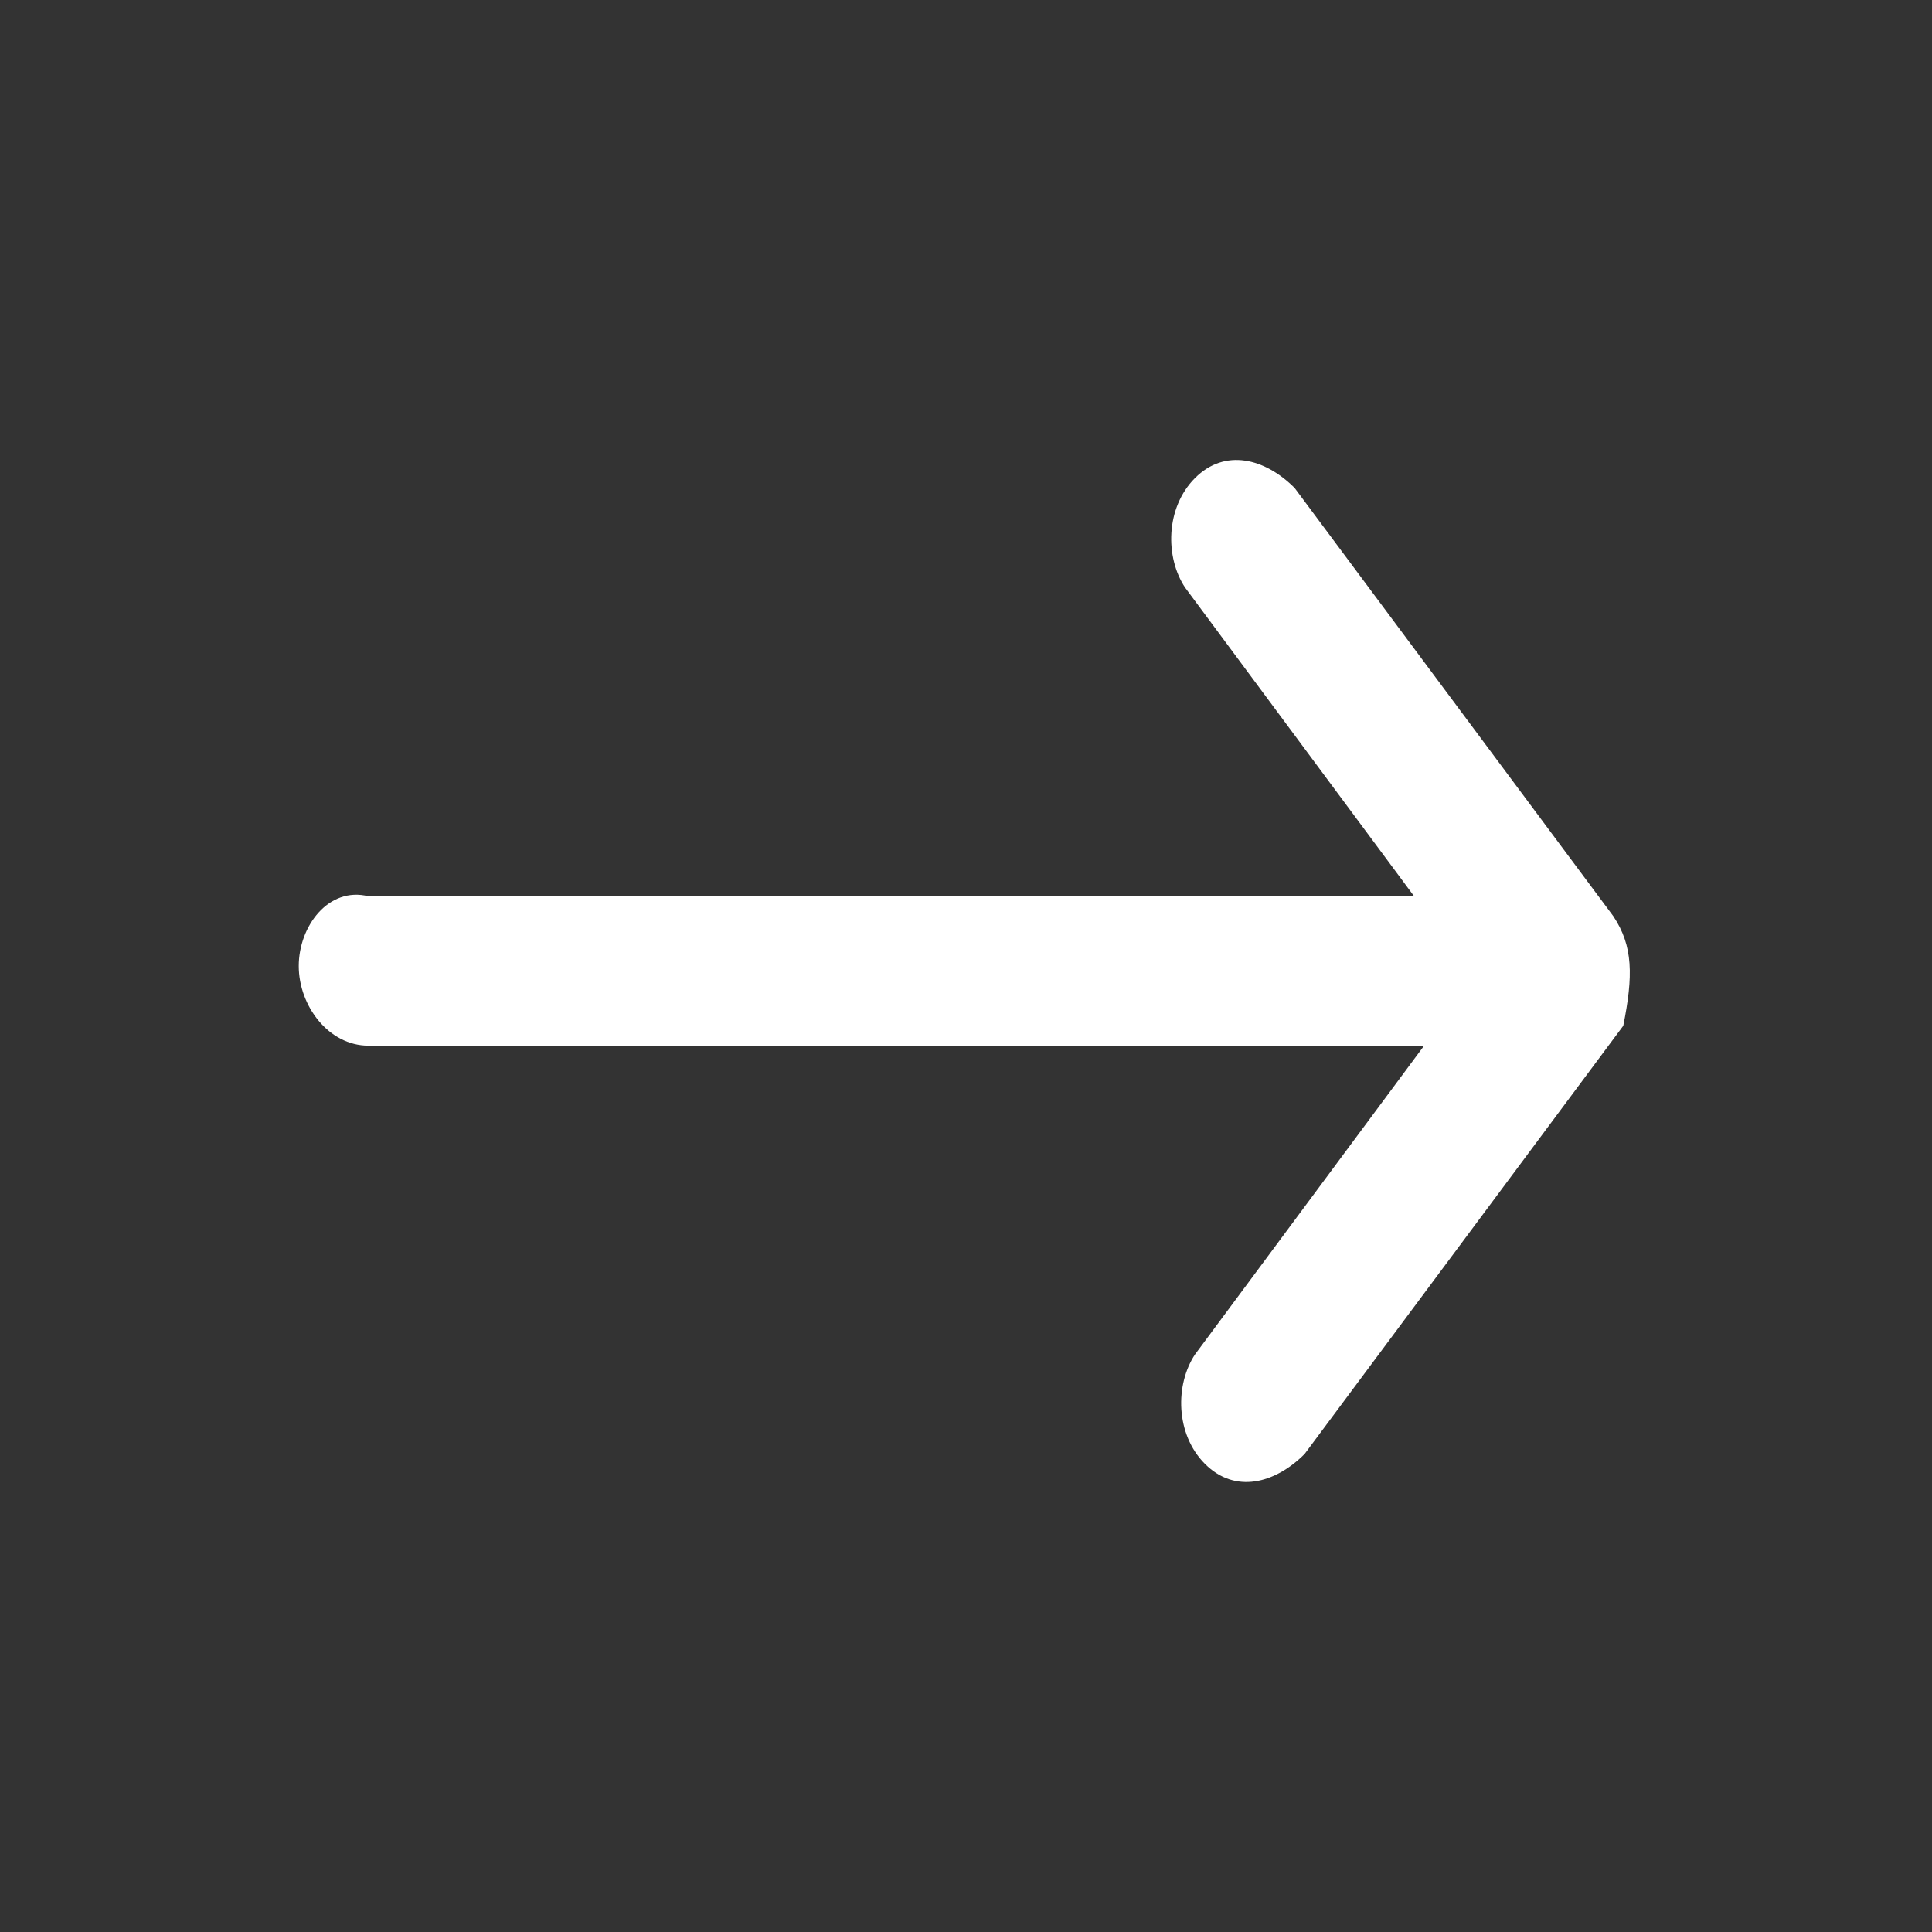 <?xml version="1.0" encoding="utf-8"?>
<!-- Generator: Adobe Illustrator 25.4.1, SVG Export Plug-In . SVG Version: 6.00 Build 0)  -->
<svg version="1.1" xmlns="http://www.w3.org/2000/svg" xmlns:xlink="http://www.w3.org/1999/xlink" x="0px" y="0px"
	 viewBox="0 0 19.4 19.4" style="enable-background:new 0 0 19.4 19.4;" xml:space="preserve">
<rect x="0" y="0" width="19.4" height="19.4" fill="#333333" stroke="none"/>
<style type="text/css">
	.st3{fill:#ffffff;}
</style>

<g id="Layer_2">
	<path class="st3 icon-path" d="M16.2,9.2L13,4.9c-0.3-0.3-0.7-0.4-1-0.1c-0.3,0.3-0.3,0.8-0.1,1.1l2.3,3.1H3.7C3.3,8.9,3,9.3,3,9.7
		c0,0.4,0.3,0.8,0.7,0.8h10.6l-2.3,3.1c-0.2,0.3-0.2,0.8,0.1,1.1c0.3,0.3,0.7,0.2,1-0.1l3.2-4.3C16.4,9.8,16.4,9.5,16.2,9.2z"/>
</g>
</svg>
